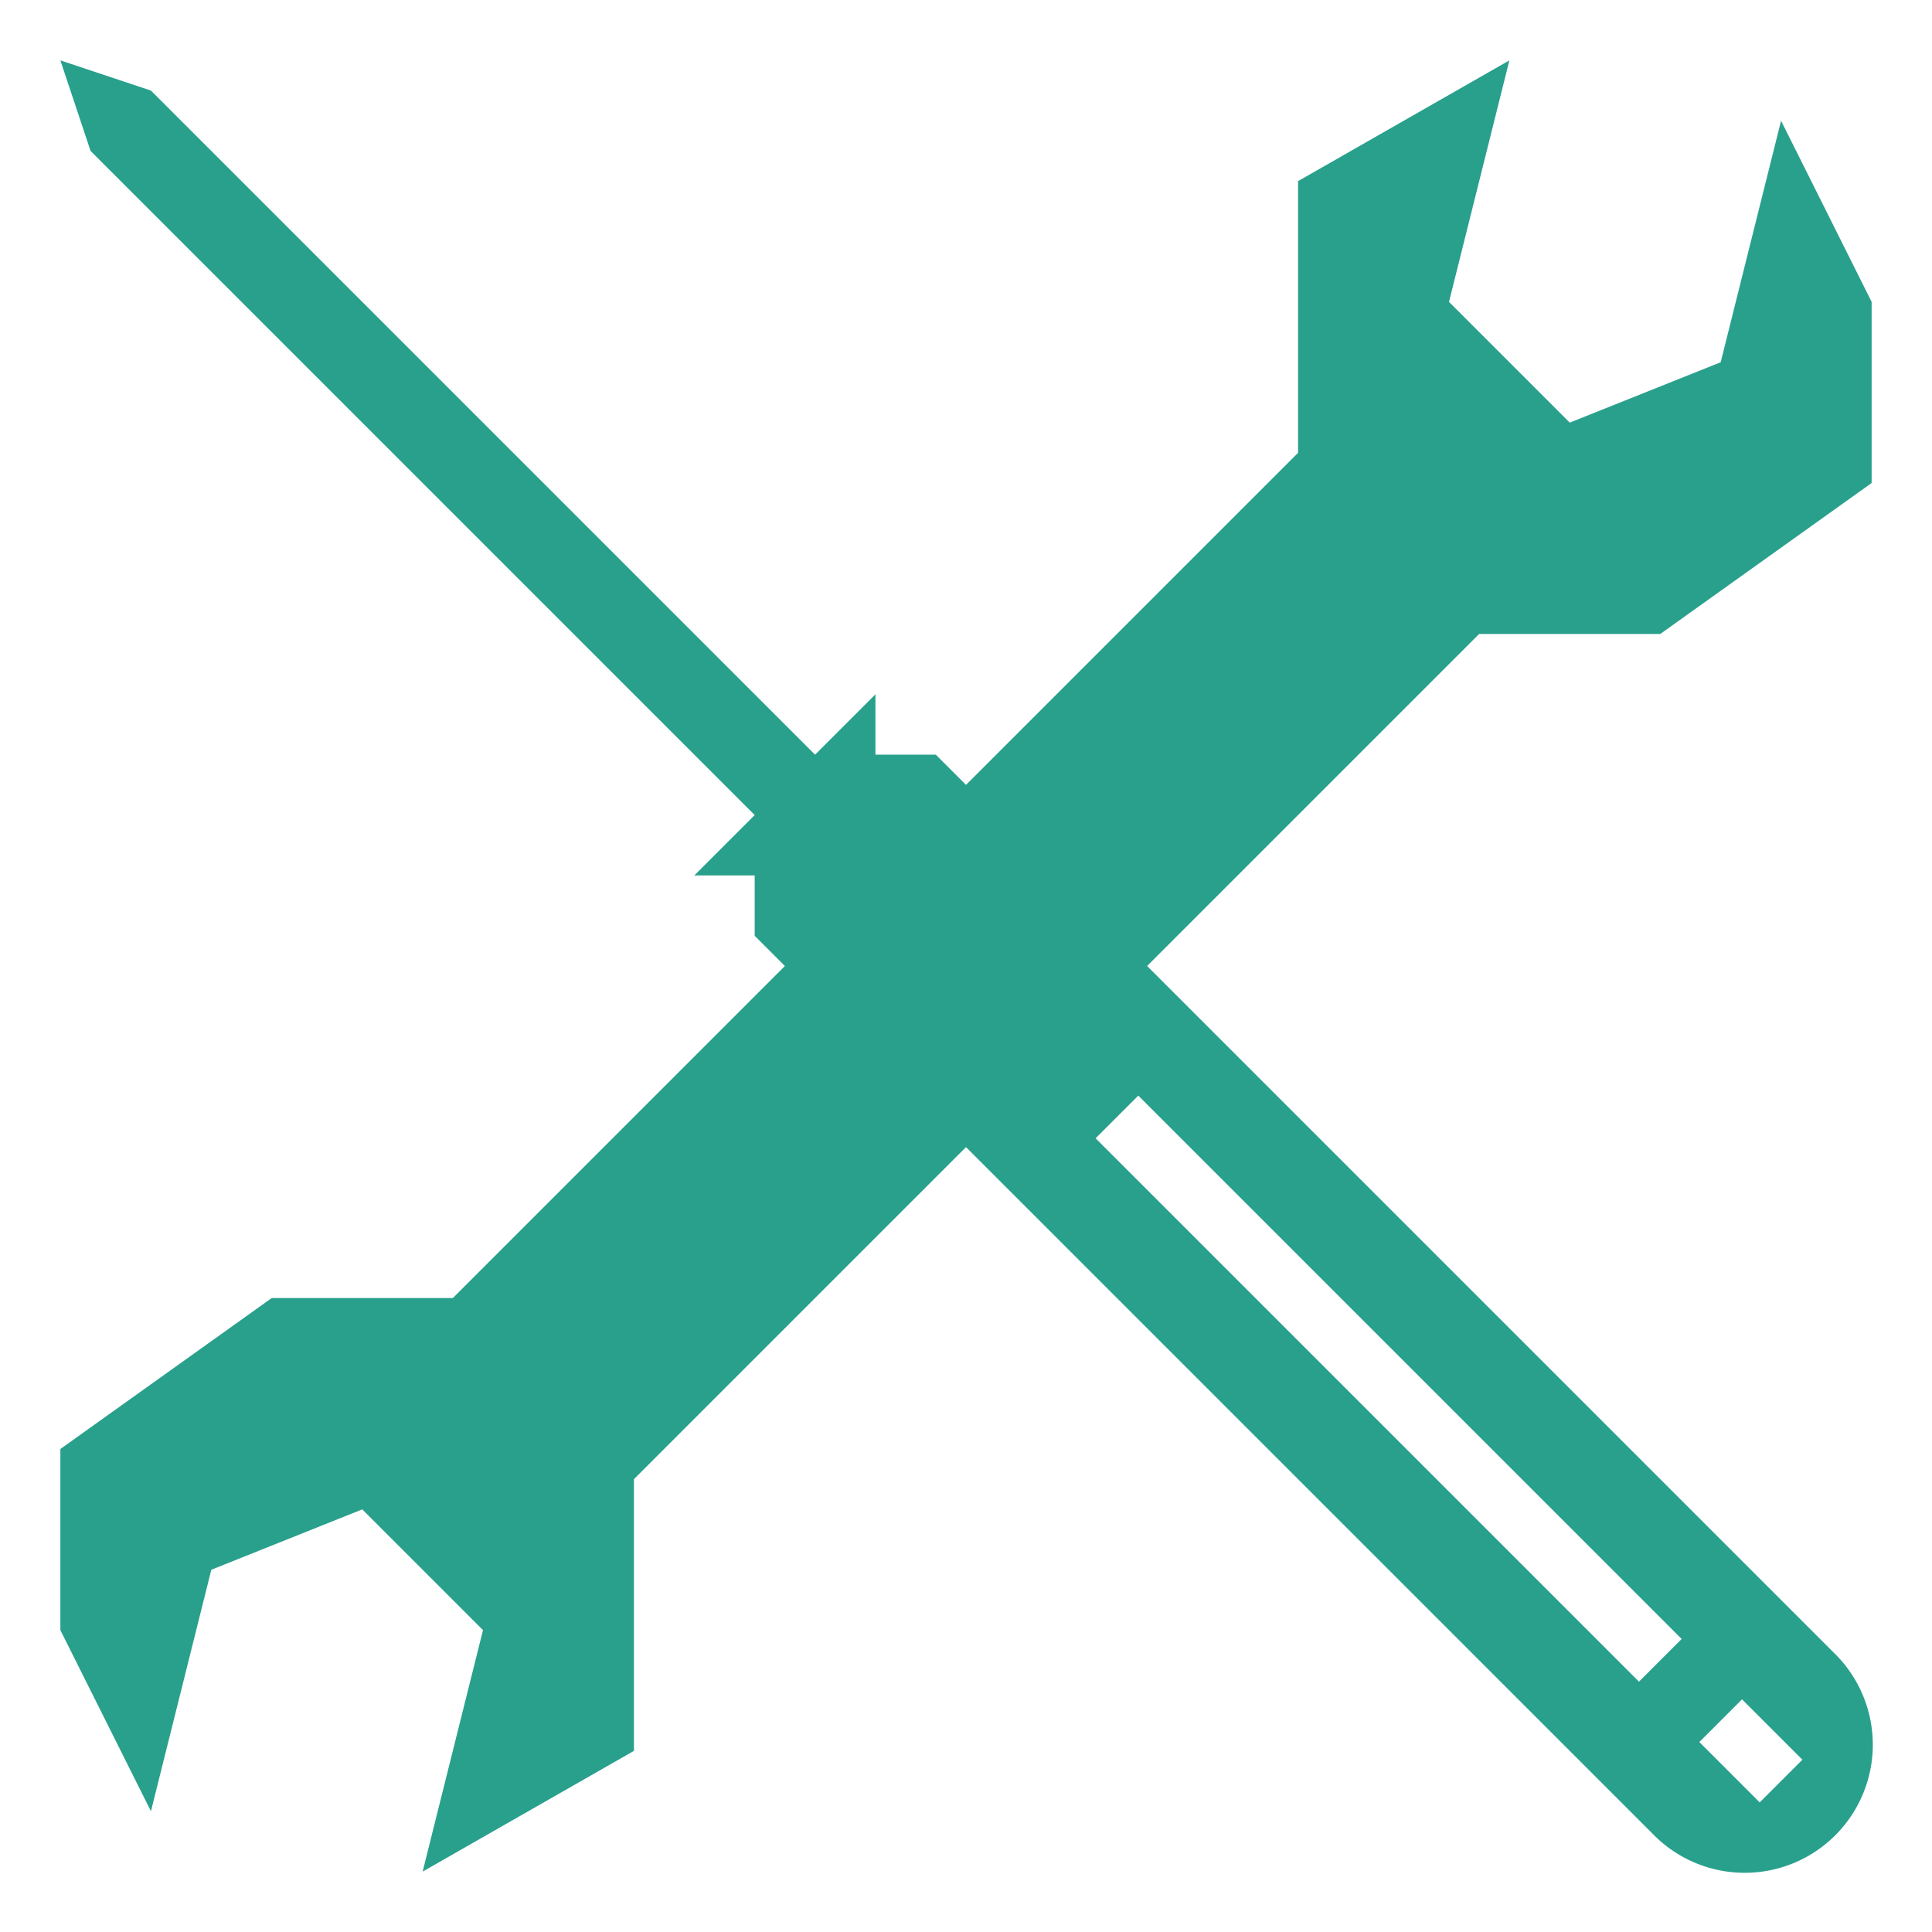 <svg xmlns="http://www.w3.org/2000/svg" width="512" height="512" viewBox="0 0 64 64"><path fill="#28a08c" d="m55 21 7-5v-6l-3-6-2 8-5 2-4-4 2-8-7 4v9L32 26l-1-1h-2v-2l-2 2L5 3 2 2l1 3 22 22-2 2h2v2l1 1-11 11H9l-7 5v6l3 6 2-8 5-2 4 4-2 8 7-4v-9l11-11 22.757 22.757a4.243 4.243 0 1 0 6-6L38 32l11-11zm2.707 35.293 2 2-1.414 1.414-2-2zm-2-2-1.414 1.414-18-18 1.414-1.414z" data-original="#000000"/></svg>